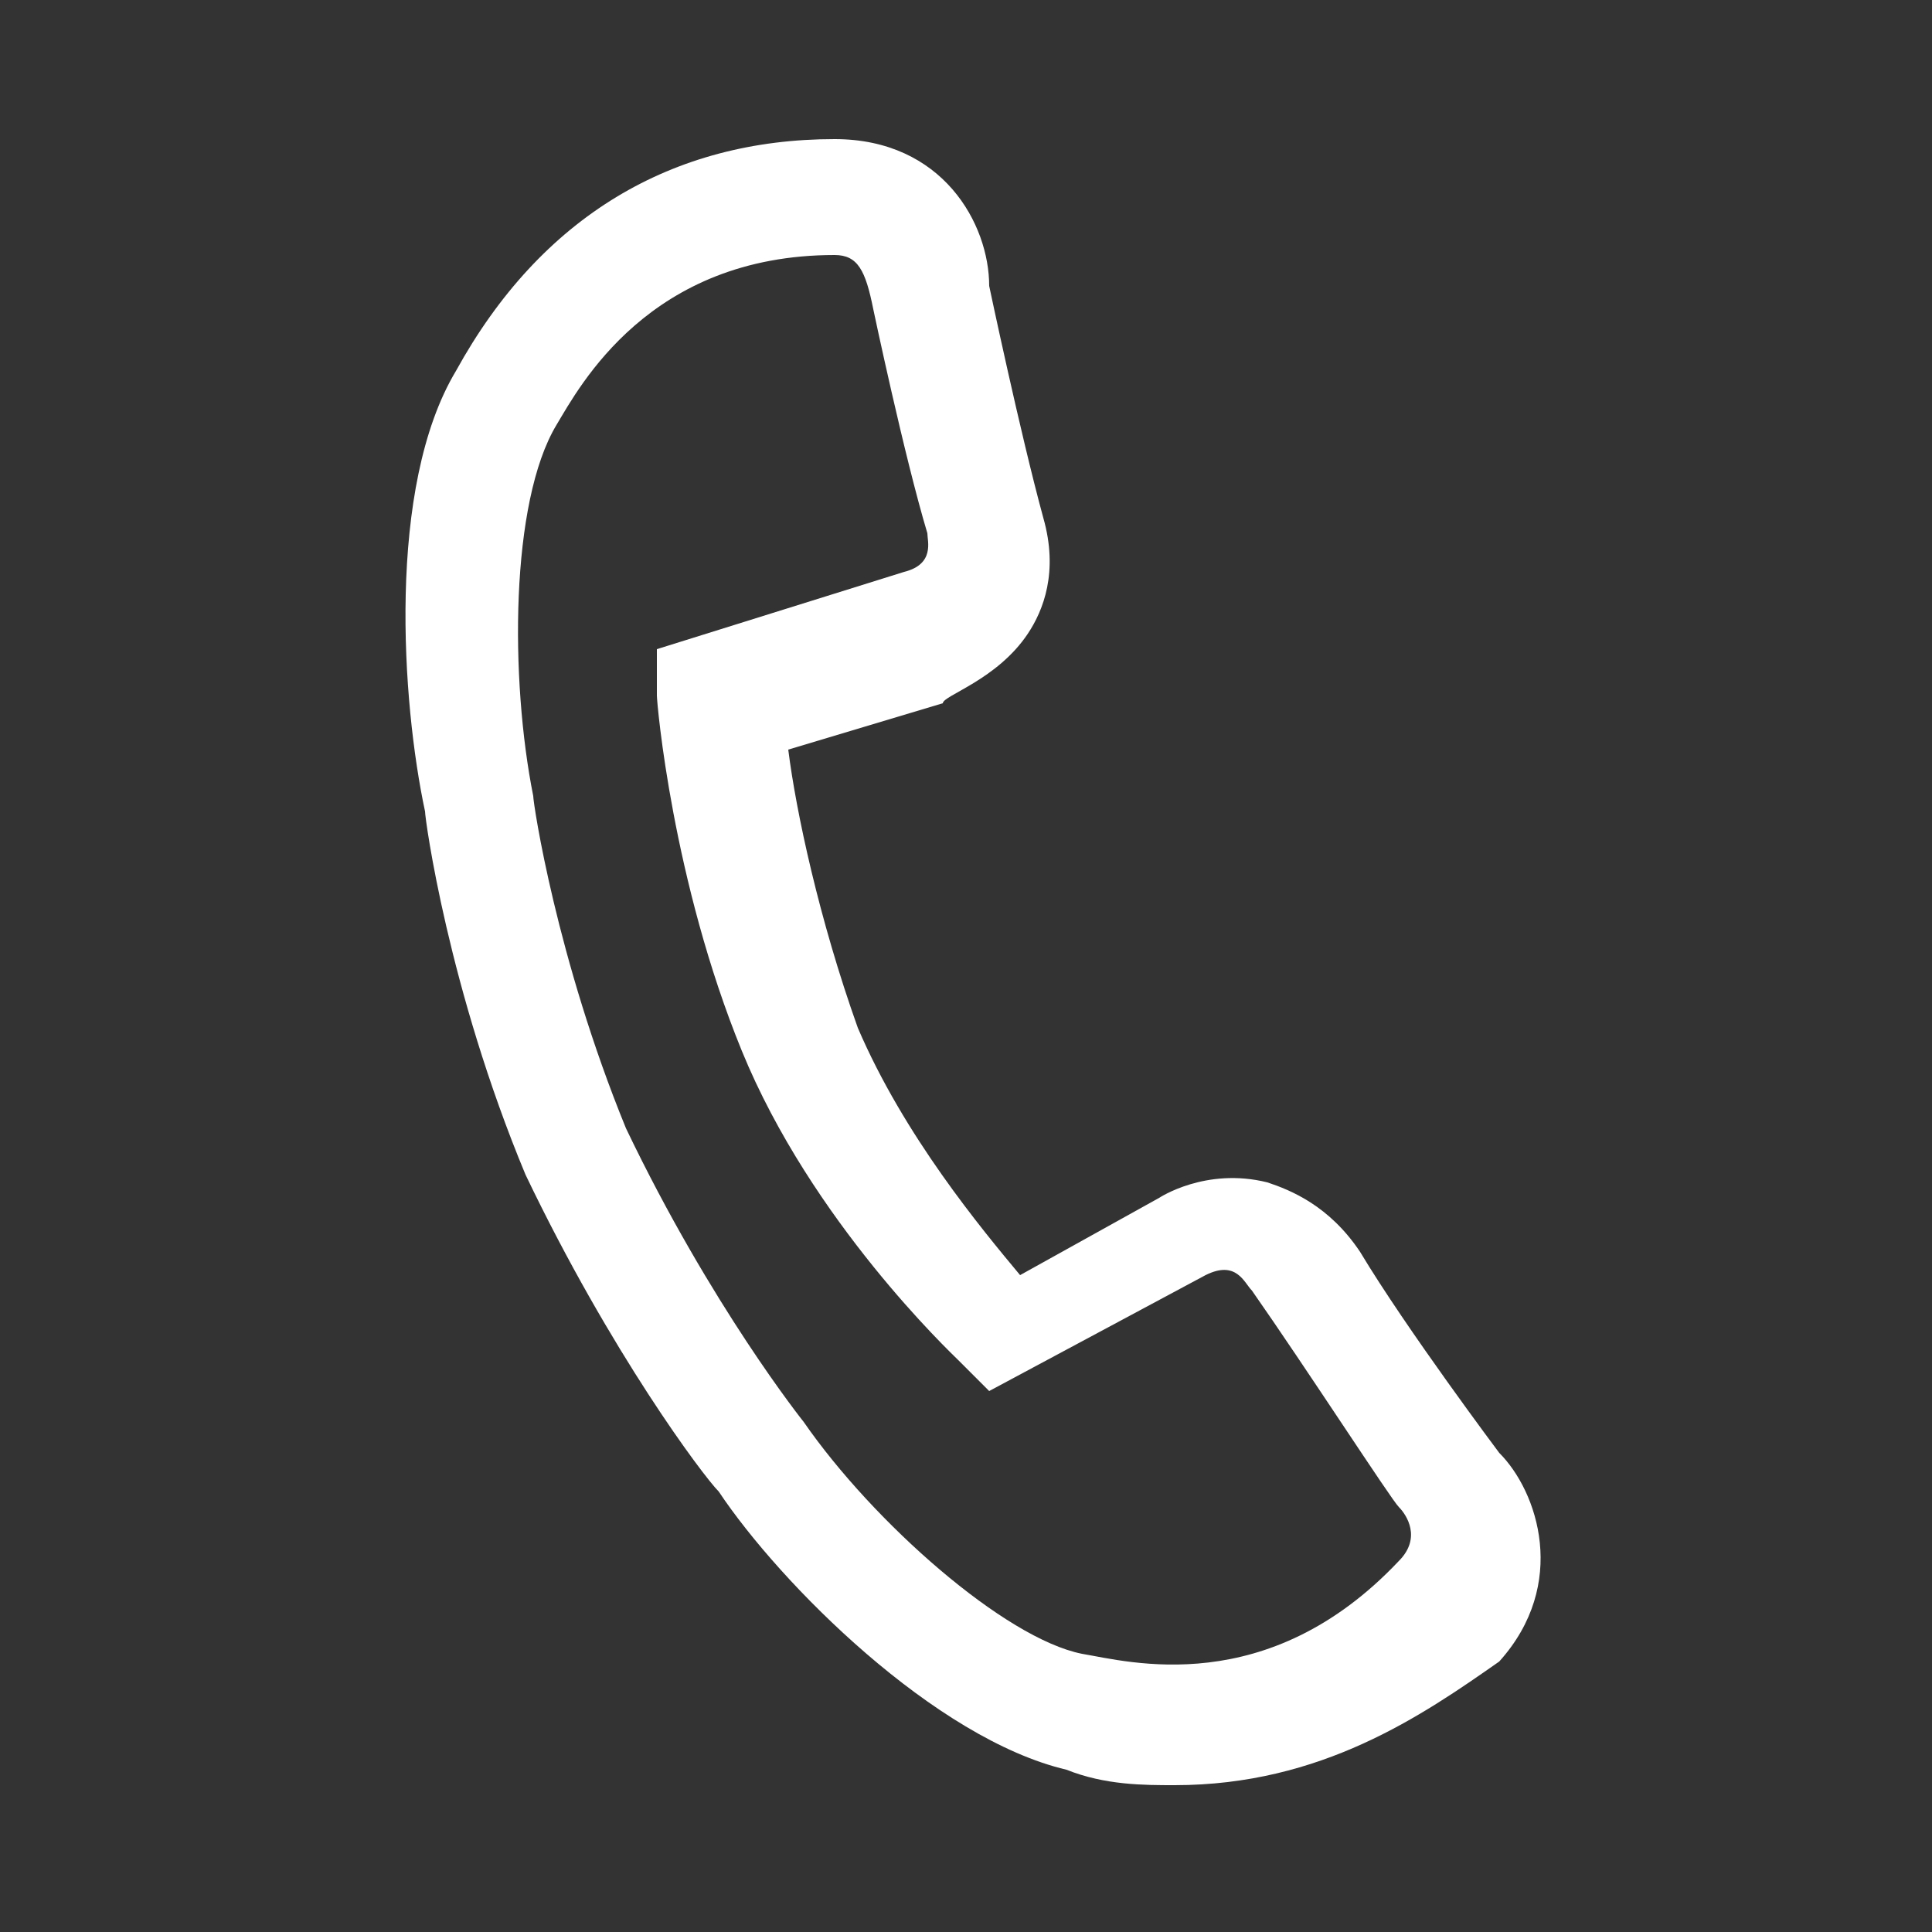 <?xml version="1.0" encoding="utf-8"?>
<!-- Generator: Adobe Illustrator 25.3.1, SVG Export Plug-In . SVG Version: 6.00 Build 0)  -->
<svg version="1.1" id="Ebene_1" xmlns="http://www.w3.org/2000/svg" xmlns:xlink="http://www.w3.org/1999/xlink" x="0px" y="0px"
	 viewBox="0 0 25 25" style="enable-background:new 0 0 25 25;" xml:space="preserve">
<rect x="0" y="0" width="25" height="25" fill="#333333" stroke="none"/>
<style type="text/css">
	.st0{fill:#FFFFFF;}
</style>
<g>
	<g>
		<path class="st0" d="M15.2,23.1c-0.4,0-0.9,0-1.4-0.2c-1.7-0.4-3.7-2.4-4.5-3.6c-0.2-0.2-1.4-1.8-2.5-4.1c-1-2.4-1.3-4.6-1.3-4.7
			C5.2,9.1,5,6.3,5.9,4.8c1.1-2,2.8-3,4.9-3c1.4,0,2,1.1,2,1.9l0,0c0,0,0.4,1.9,0.7,3c0.2,0.7,0,1.2-0.2,1.5
			c-0.4,0.6-1.1,0.8-1.1,0.9l-2,0.6c0.1,0.8,0.4,2.2,0.9,3.6c0.6,1.4,1.6,2.6,2.1,3.2l1.8-1c0,0,0.6-0.4,1.4-0.2
			c0.3,0.1,0.8,0.3,1.2,0.9c0.6,1,1.8,2.6,1.8,2.6c0.5,0.5,0.9,1.7,0,2.7C18.4,22.2,17.1,23.1,15.2,23.1z M10.8,3.3L10.8,3.3
			C8.4,3.3,7.5,5,7.2,5.5c-0.6,1-0.6,3.3-0.3,4.8c0,0.1,0.3,2.1,1.2,4.3c1.1,2.3,2.3,3.8,2.3,3.8l0,0c0.9,1.3,2.6,2.8,3.6,3
			c0.6,0.1,2.4,0.6,4.1-1.2c0.3-0.3,0.1-0.6,0-0.7c-0.1-0.1-1.2-1.8-1.9-2.8c-0.1-0.1-0.2-0.4-0.6-0.2l-2.8,1.5l-0.4-0.4
			c-0.1-0.1-1.9-1.8-2.8-4c-0.9-2.2-1.1-4.5-1.1-4.6l0-0.6l3.2-1c0.4-0.1,0.3-0.4,0.3-0.5C11.7,5.9,11.3,4,11.3,4
			C11.2,3.5,11.1,3.3,10.8,3.3z"/>
	</g>
</g>
</svg>
